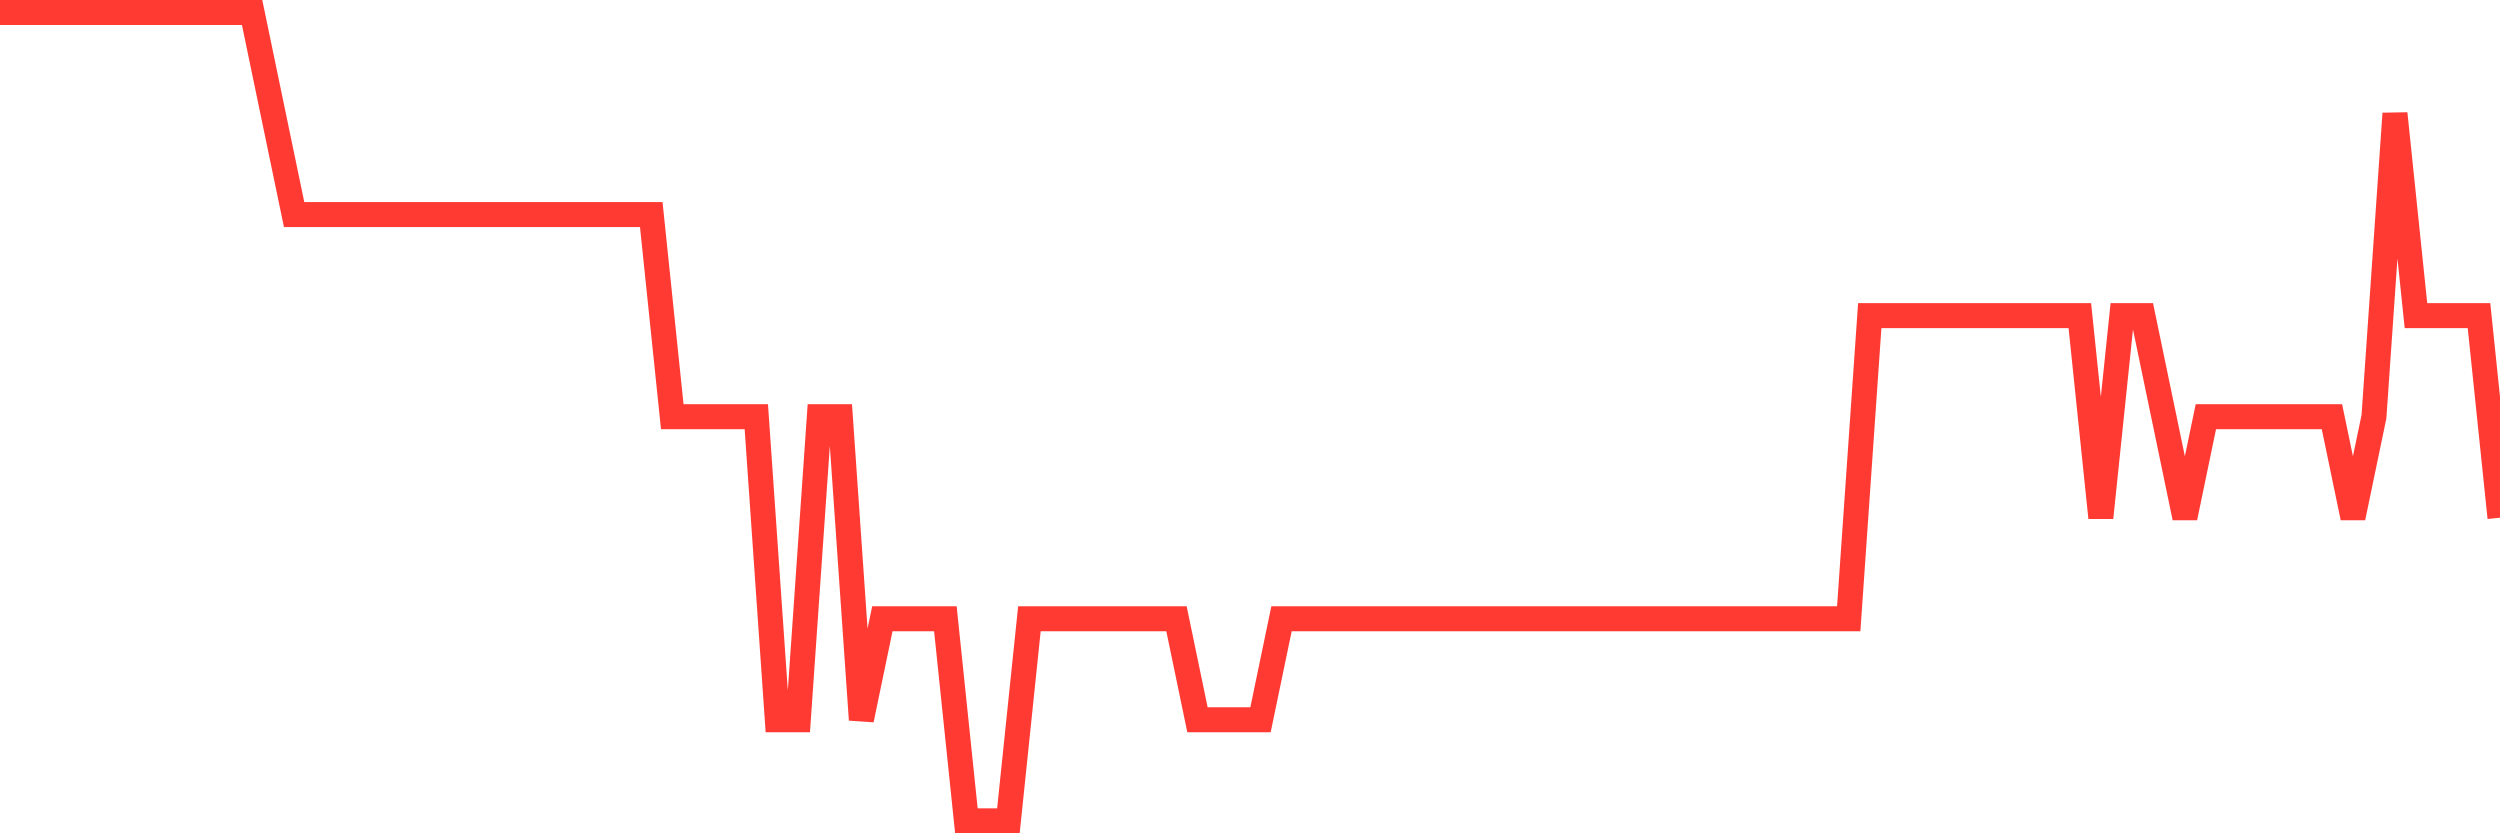 <svg
  xmlns="http://www.w3.org/2000/svg"
  xmlns:xlink="http://www.w3.org/1999/xlink"
  width="120"
  height="40"
  viewBox="0 0 120 40"
  preserveAspectRatio="none"
>
  <polyline
    points="0,0.6 1.008,0.6 2.017,0.6 3.025,0.6 4.034,0.6 5.042,0.6 6.05,0.6 7.059,0.6 8.067,0.6 9.076,0.6 10.084,0.6 11.092,0.6 12.101,0.6 13.109,5.45 14.118,10.3 15.126,10.3 16.134,10.3 17.143,10.3 18.151,10.3 19.16,10.3 20.168,10.3 21.176,10.3 22.185,10.3 23.193,10.3 24.202,10.3 25.21,10.3 26.218,10.3 27.227,10.3 28.235,10.3 29.244,10.3 30.252,10.3 31.261,10.3 32.269,20 33.277,20 34.286,20 35.294,20 36.303,20 37.311,34.55 38.319,34.55 39.328,20 40.336,20 41.345,34.55 42.353,29.7 43.361,29.7 44.37,29.7 45.378,29.7 46.387,39.4 47.395,39.4 48.403,39.4 49.412,29.7 50.42,29.7 51.429,29.7 52.437,29.7 53.445,29.7 54.454,29.7 55.462,29.7 56.471,29.7 57.479,34.55 58.487,34.55 59.496,34.55 60.504,34.55 61.513,29.7 62.521,29.7 63.529,29.7 64.538,29.7 65.546,29.7 66.555,29.7 67.563,29.7 68.571,29.7 69.58,29.7 70.588,29.7 71.597,29.7 72.605,29.7 73.613,29.7 74.622,29.7 75.63,29.7 76.639,29.7 77.647,29.7 78.655,29.7 79.664,29.7 80.672,29.7 81.681,29.7 82.689,29.7 83.697,29.7 84.706,29.7 85.714,29.7 86.723,29.7 87.731,29.7 88.739,29.7 89.748,15.15 90.756,15.15 91.765,15.15 92.773,15.15 93.782,15.15 94.79,15.15 95.798,15.15 96.807,15.15 97.815,15.15 98.824,15.15 99.832,15.15 100.84,24.85 101.849,15.15 102.857,15.15 103.866,20 104.874,24.85 105.882,20 106.891,20 107.899,20 108.908,20 109.916,20 110.924,20 111.933,20 112.941,24.85 113.95,20 114.958,5.45 115.966,15.15 116.975,15.15 117.983,15.15 118.992,15.15 120,24.85"
    fill="none"
    stroke="#ff3a33"
    stroke-width="1.2"
  >
  </polyline>
</svg>